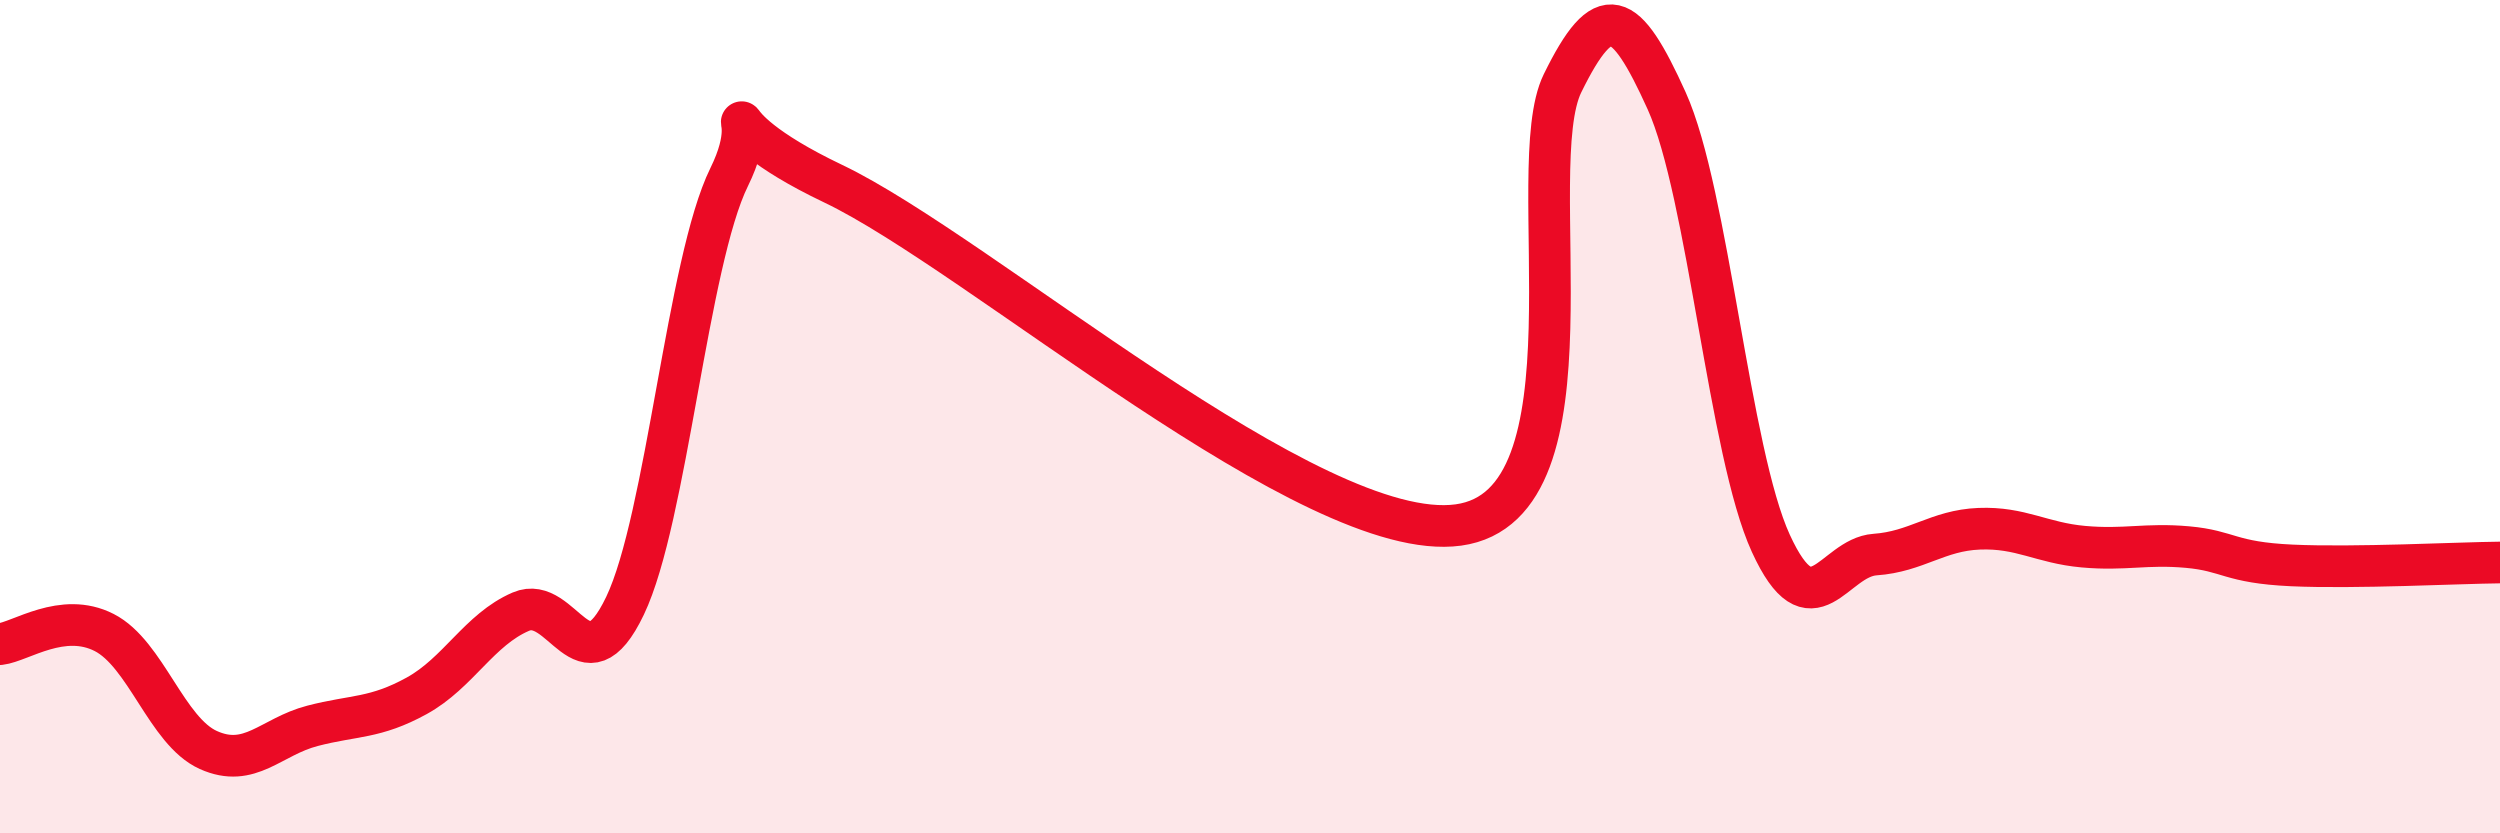 
    <svg width="60" height="20" viewBox="0 0 60 20" xmlns="http://www.w3.org/2000/svg">
      <path
        d="M 0,15.46 C 0.5,15.4 1.5,14.67 2.5,15.18 C 3.5,15.69 4,17.55 5,18 C 6,18.45 6.5,17.68 7.5,17.42 C 8.5,17.16 9,17.25 10,16.7 C 11,16.15 11.5,15.11 12.5,14.68 C 13.5,14.25 14,16.63 15,14.54 C 16,12.45 16.5,6.28 17.5,4.25 C 18.5,2.22 16.5,2.74 20,4.41 C 23.5,6.08 31.5,13.08 35,12.6 C 38.5,12.12 36.5,4.04 37.5,2 C 38.5,-0.04 39,0.21 40,2.42 C 41,4.63 41.5,10.86 42.5,13.04 C 43.5,15.22 44,13.38 45,13.31 C 46,13.24 46.5,12.73 47.5,12.69 C 48.5,12.65 49,13.03 50,13.12 C 51,13.21 51.5,13.04 52.5,13.13 C 53.5,13.22 53.5,13.5 55,13.57 C 56.5,13.64 59,13.51 60,13.5L60 20L0 20Z"
        fill="#EB0A25"
        opacity="0.1"
        stroke-linecap="round"
        stroke-linejoin="round"
      />
      <path
        d="M 0,15.46 C 0.5,15.4 1.5,14.67 2.5,15.18 C 3.5,15.69 4,17.55 5,18 C 6,18.45 6.5,17.68 7.5,17.42 C 8.5,17.16 9,17.25 10,16.7 C 11,16.15 11.5,15.11 12.5,14.68 C 13.5,14.25 14,16.63 15,14.54 C 16,12.45 16.5,6.28 17.5,4.25 C 18.5,2.22 16.5,2.74 20,4.41 C 23.5,6.08 31.5,13.08 35,12.6 C 38.5,12.12 36.5,4.04 37.5,2 C 38.5,-0.04 39,0.21 40,2.42 C 41,4.63 41.5,10.86 42.5,13.04 C 43.5,15.22 44,13.38 45,13.31 C 46,13.24 46.5,12.73 47.5,12.69 C 48.5,12.65 49,13.03 50,13.12 C 51,13.21 51.5,13.04 52.5,13.13 C 53.5,13.22 53.5,13.5 55,13.57 C 56.5,13.64 59,13.51 60,13.5"
        stroke="#EB0A25"
        stroke-width="1"
        fill="none"
        stroke-linecap="round"
        stroke-linejoin="round"
      />
    </svg>
  